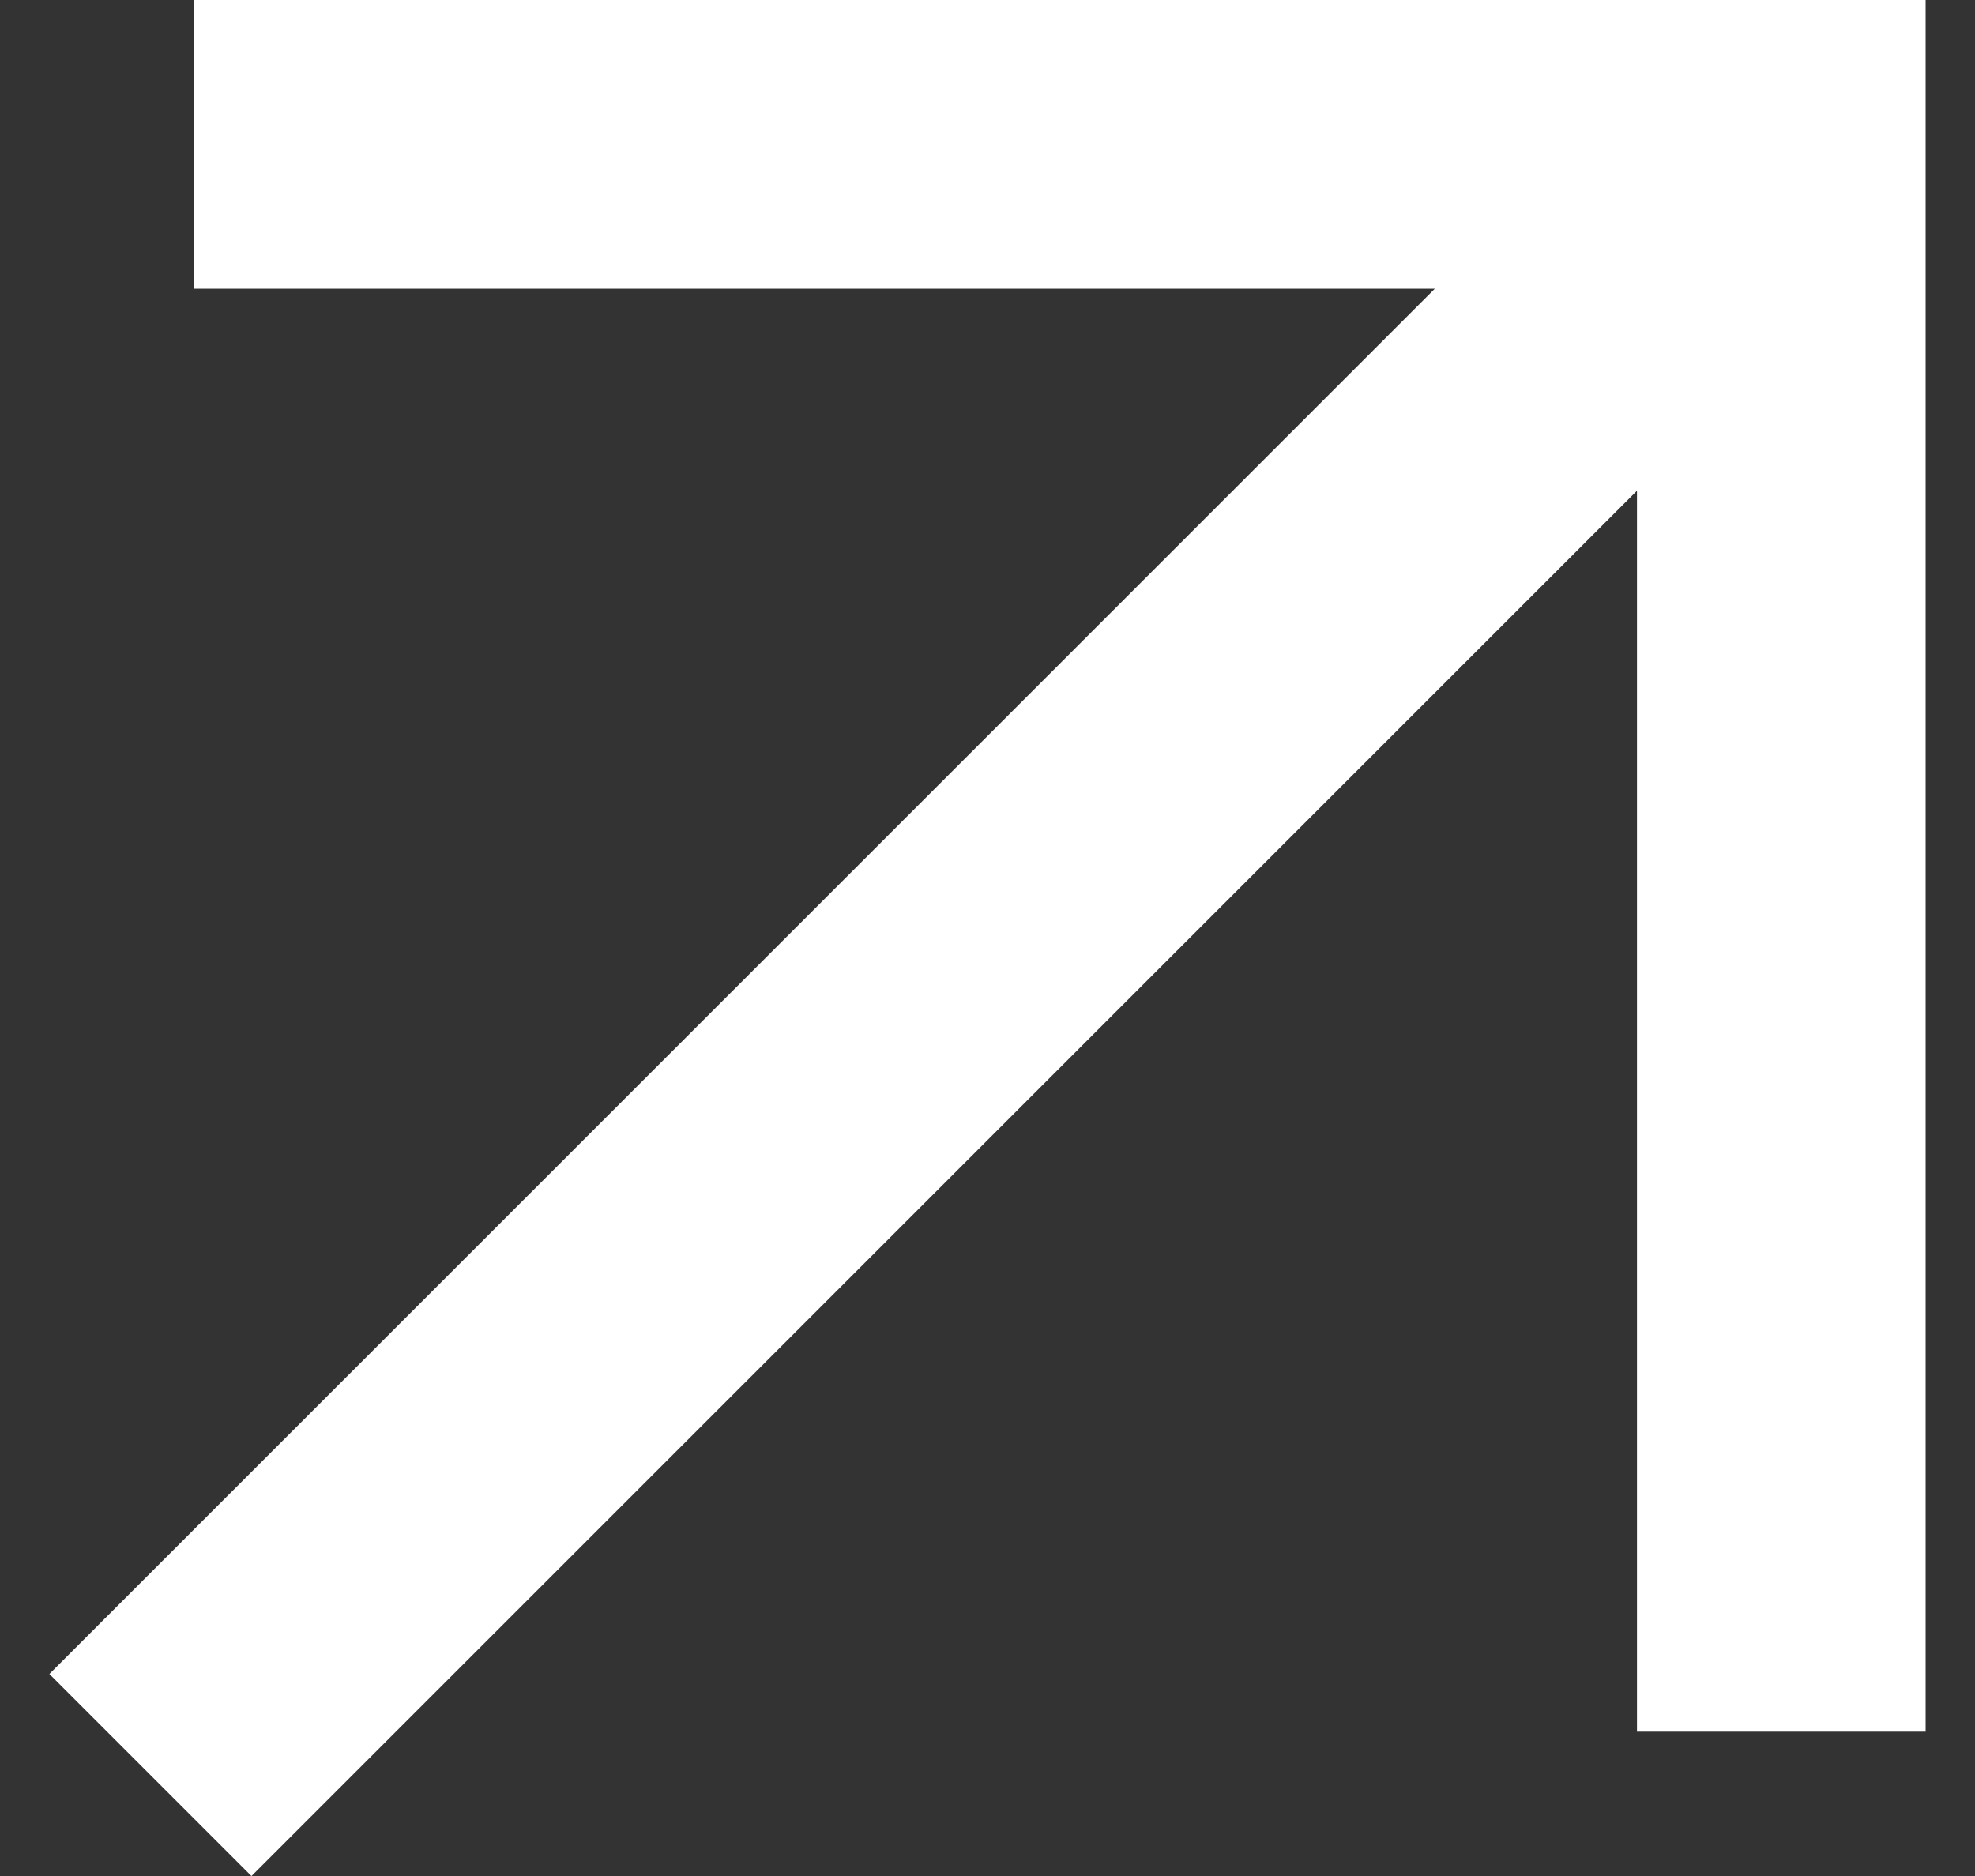 <svg xmlns="http://www.w3.org/2000/svg" width="20" height="19" fill="none"><rect width="100%" height="100%" fill="#333333" stroke="none"/><path d="M2.546 19 .5 16.954l14.03-14.03H1.963V0H19.5v17.538h-2.923V4.97L2.547 19z" fill="#fff"></path></svg>